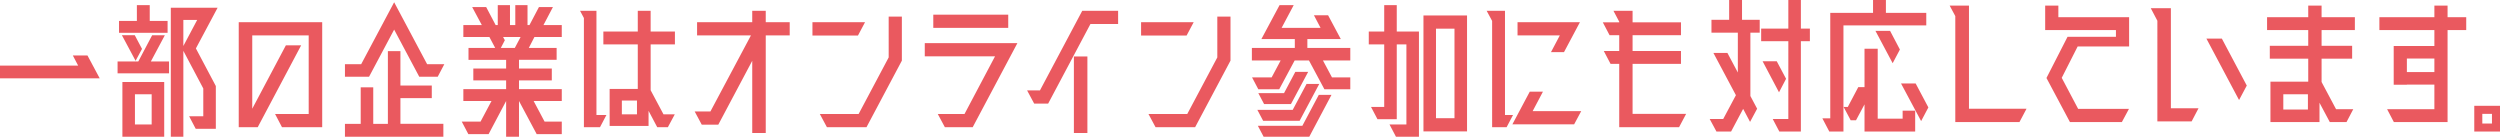 <svg xmlns="http://www.w3.org/2000/svg" width="914.372" height="50" viewBox="0 0 914.372 50"><defs><style>.d{fill:#ea595f}</style></defs><g id="b"><path class="d" d="M31.997 20.297l4.47 8.352H0v-4.647h28.585l-1.94-3.705h5.352zm28.298-7.411l-5.117 9.587h6.647v4.352H43.003v-4.352h7.587l5.059-9.587h4.646zm1-5.235v4.352H43.532V7.651h6.53V1.886h4.705v5.765h6.528zM49.591 22.238l-5-9.352h4.706l2.647 4.999-2.353 4.353zM60.06 50H44.767V30.002H60.06V50zm-10.706-4.47h6.117V34.472h-6.117V45.53zm22.292-27.822l7.294 13.764v15.646h-7.353l-2.41-4.588h5.175V32.355L67.06 18.59V50h-4.587V2.827H79.59l-7.942 14.881zm-4.588-.881l5.059-9.53h-5.059v9.53zm50.787 29.703h-14.706l-2.53-4.824h12.294V12.944H92.26v26.821l12.292-23.174h5.589L94.258 46.53h-6.94V8.12h30.527v38.41zm8.318-18.47v-4.587h5.94L144.161.828l12.058 22.645h6.293L160.1 28.06h-6.764l-9.175-17.233-9.175 17.233h-8.823zm20.291 7.824v9.41h15.705V50h-35.996v-4.705h5.764V31.943h4.588v13.352h5.353V18.709h4.586v12.586h11.47v4.589h-11.47zm59.013-22.351h-9.999l-2.058 4h10.175v4.352h-13.763v3.176h11.998v4.352h-11.998v3.177h15.645v4.352h-10.293l4 7.529h6.293v4.588h-9.175l-6.47-12.117V50h-4.706V36.942l-6.41 12.117h-7.412l-2.412-4.588h6.883l3.999-7.529H169.47V32.59h15.645v-3.177h-11.998v-4.352h11.998v-3.176h-13.763v-4.353h9.763l-2.117-4h-9.528V9.18h6.764l-3.53-6.588h5.119l3.469 6.588h.764V1.886h4.471V9.18h1.942V1.886h4.469V9.18h.707l3.469-6.588h5.118l-3.47 6.588h6.704v4.353zm-17.174 4l2.117-4h-6.411l.647 1.176-1.471 2.823h5.118zM218.15 42.06h3.647l-2.353 4.47h-5.881V6.592l-1.413-2.647h6V42.06zm19.822-25.822v16.764l4.706 8.822h4.117l-2.53 4.706h-3.882l-3.175-6v5.529h-14.234V32.531h10.293V16.238h-12.588v-4.705h12.588V3.945h4.705v7.588h8.881v4.705h-8.88zm-10.529 25.586h5.53v-5.058h-5.53v5.058zm61.391-33.703v4.823h-8.764v35.703h-4.941v-26.41l-12.411 23.351h-6.058l-2.587-4.823h5.764l14.821-27.82h-19.703V8.12h20.174V3.945h4.941v4.176h8.764zm27.551 0l-2.589 4.882h-16.645V8.12h19.234zm8.646-2.058h4.823v16.116l-12.94 24.35h-14.469l-2.589-4.823h14.176l11-20.704V6.062zm30.728 40.467h-10.175l-2.588-4.824h9.764l11.175-21.115h-25.703v-4.824h33.879L355.759 46.53zm13-41.173v4.823h-27.41V5.357h27.41zm40.19 3.411h-10.116l-15.47 29.115h-5.117l-2.589-4.823h4.706l15.47-29.115h13.116v4.823zm-16.176 39.879V20.65h4.942v27.997h-4.942zm43.811-40.526l-2.589 4.882H417.35V8.12h19.235zm8.645-2.058h4.824v16.116l-12.94 24.35h-14.47l-2.588-4.823h14.176l10.998-20.704V6.062zm48.639 16.057h-9.999l3.294 6.176h6.705v4.352h-9.47l-5.646-10.528h-5.235l-5.647 10.528h-7.646l-2.294-4.352h7.176l3.294-6.176h-10.528v-4.588h15.704v-3.235h-12.234l6.646-12.41h5.176l-4.412 8.293h14.235l-2.412-4.588h5.176l4.646 8.705h-12.234v3.235h15.705v4.588zM459.87 40.177h12.94l5.058-9.47h4.648l-7.177 13.47h-13.35l-2.119-4zM476.341 46l5.999-11.293h4.646L478.87 50h-16.705l-2.117-4h16.292zm-14-7.94l-2.117-4h9.411l4.117-7.764h4.705l-6.292 11.764h-9.824zm56.639-26.527V50h-8.413l-2.352-4.47h6.176V16.238h-3.528v27.35h-7.06l-2.351-4.47h4.822v-22.88h-5.646v-4.705h5.646V1.886h4.589v9.647h8.116zm17.586 36.526h-15.94V5.651h15.94v42.408zm-11.352-4.823h6.764V10.474h-6.764v32.762zm25.234-1.176h2.94l-2.352 4.47h-5.294V7.65l-2-3.705h6.706V42.06zm10.116-1.412h17.763l-2.587 4.822h-22.586l6.351-11.94h4.823l-3.764 7.118zm6.706-21.587l3.235-6.117h-15.469V8.121h22.82l-5.822 10.94h-4.764zm29.845 22.586H616.7l-2.587 4.883h-21.881V23.355h-3.177l-2.47-4.706h5.647v-5.763h-3.529l-2.471-4.706h6v-.235l-2.117-4h6.999V8.18h17.704v4.706h-17.704v5.763h17.704v4.706h-17.704v18.292zM637.143 0v7.235h6.469v4.705H640.2v23.174l2.47 4.648-2.588 4.823-2.529-4.765-4.412 8.293h-5.352l-2.47-4.587h4.94l4.647-8.706-8.235-15.468h5.118l3.822 7.175V11.94h-9.645V7.235h6.47V0h4.706zm24.82 10.47v4.587h-3.294v33.056h-7.882l-2.41-4.587h5.705V15.057h-9.94V10.47h9.94V0h4.587v10.47h3.294zm-8.704 18.35l-2.59 4.942-5.997-11.352h5.174l3.413 6.41zm51.273-19.526H674.24v38.819h-5.176l-2.53-4.823h2.883V4.705h15.646V0h4.705v4.705h14.764v4.589zm-8.647 34.114v-2.941h4.588v7.646h-18.528v-9.94l-3.117 5.824h-1.941l-2.588-4.882h1.53l3.823-7.235h2.293V17.823h4.825v25.585h9.115zm-3.646-20.292l-6.293-11.823h5.352l3.588 6.824-2.647 5zm8.41 7.41l4.647 8.765-2.647 5-7.352-13.765h5.353zm19.501 9.236h21.055l-2.587 4.88h-23.47V5.883L713.09 2.06h7.06v37.703zm58.57-33.468v10.705H759.9l-5.823 11.47 6 11.35h18.587l-2.59 4.824h-18.998l-8.587-16.116 7.706-15.058h17.704V11h-25.88V2.06h4.823v4.235h25.88zm15.276 33.291h10.117l-2.529 4.823h-12.528V7.588L786.644 3h7.352v36.585zm18.645-25.469l9.117 17.176-2.823 5.293-11.94-22.469h5.646zM861.292 11h-12.176v5.763h11.176v4.705h-11.176v8.53l5.295 9.94h6.292l-2.47 4.705h-6.117l-3.764-7.057v7.057h-17.94V29.88h13.822v-8.412h-14.057v-4.705h14.057v-5.764h-15.057V6.294h15.057V2.059h4.882v4.235h12.176v4.705zm-26.175 29.056h9v-5.589h-9v5.589zm66.902-33.762v4.705h-6.824v33.644h-19.644l-2.471-4.706h17.292V30.94h-10.058V31h-4.822V16.821h14.88V11h-20.116V6.294h20.116V2.059h4.823v4.235h6.824zM880.314 26.35h10.058v-4.94h-10.058v4.94zm34.058 12.352v9.411h-9.411v-9.41h9.41zm-2.94 2.942h-3.53v3.528h3.53v-3.528z" id="c"/></g></svg>